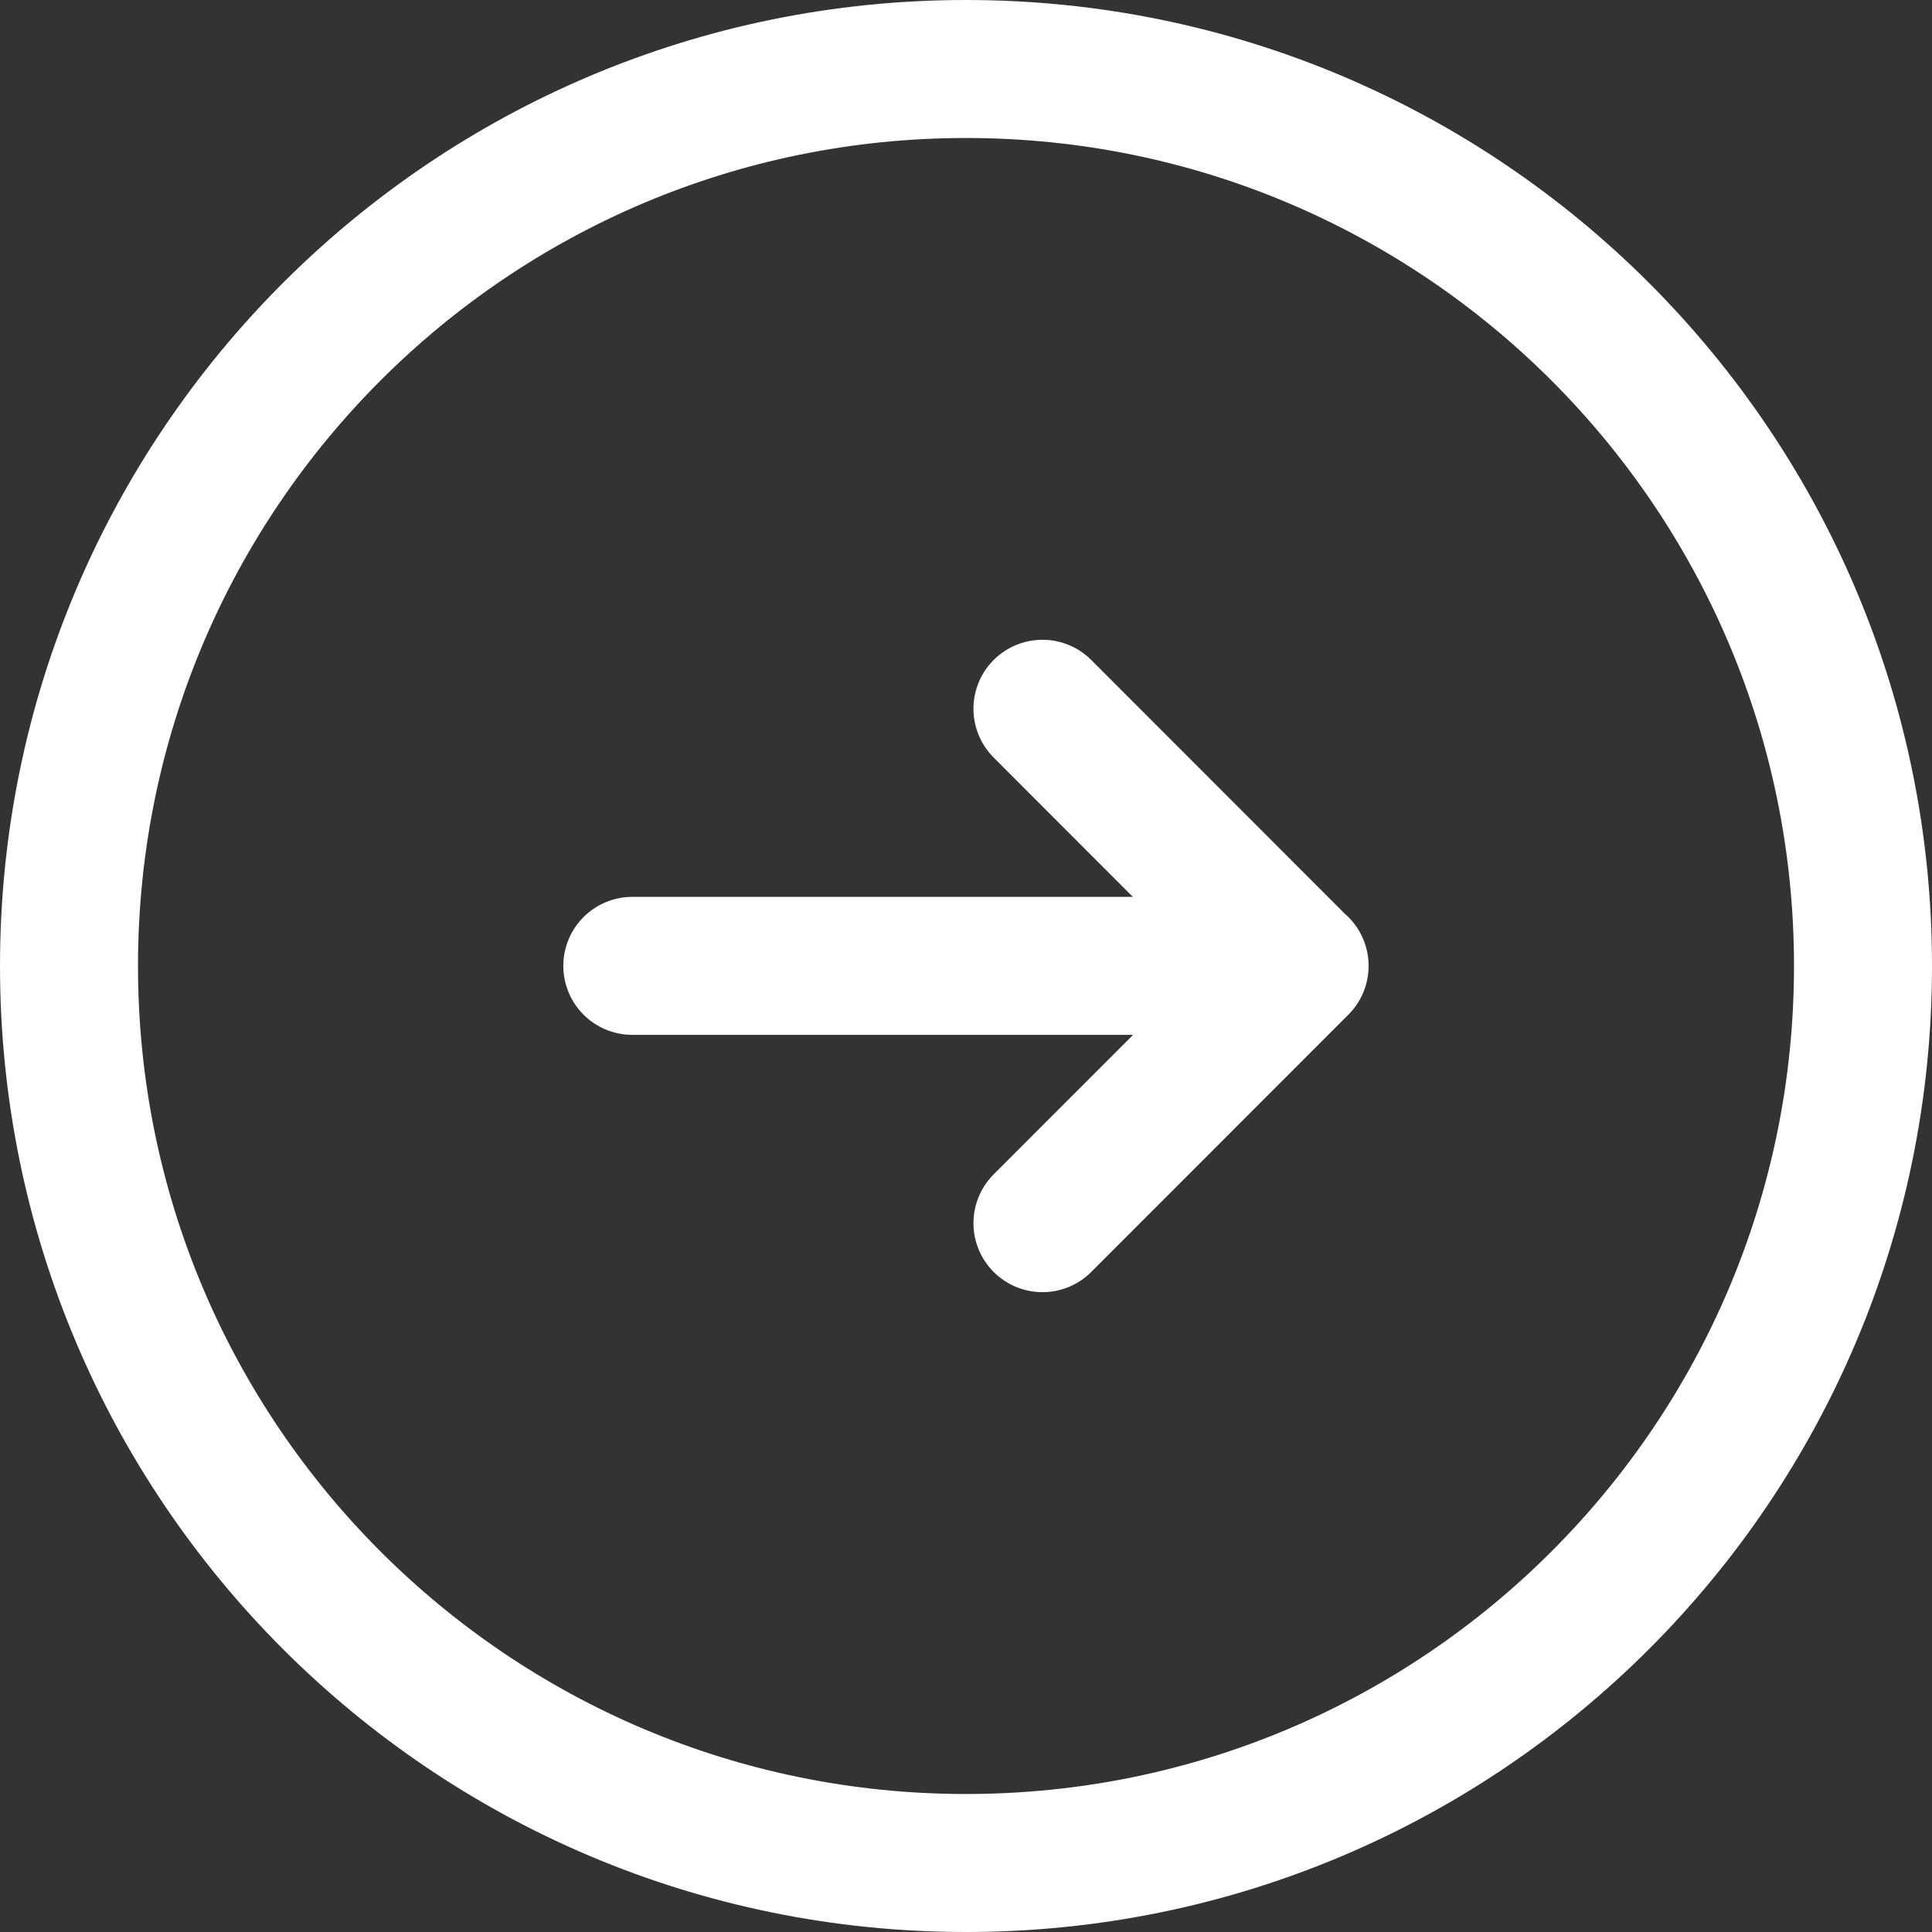 <svg width="28" height="28" viewBox="0 0 28 28" fill="none" xmlns="http://www.w3.org/2000/svg">
<rect x="0" y="0" width="28" height="28" fill="#333333" stroke="none"/>
<path d="M18.835 13.998L9.164 13.998M15.108 17.727L18.833 14L15.108 10.272M14 1C21.179 1 27 6.82 27 14C27 21.18 21.179 27 14 27C6.821 27 1 21.18 1 14C1 6.82 6.821 1 14 1Z" stroke="white" stroke-width="2" stroke-linecap="round" stroke-linejoin="round"/>
</svg>
